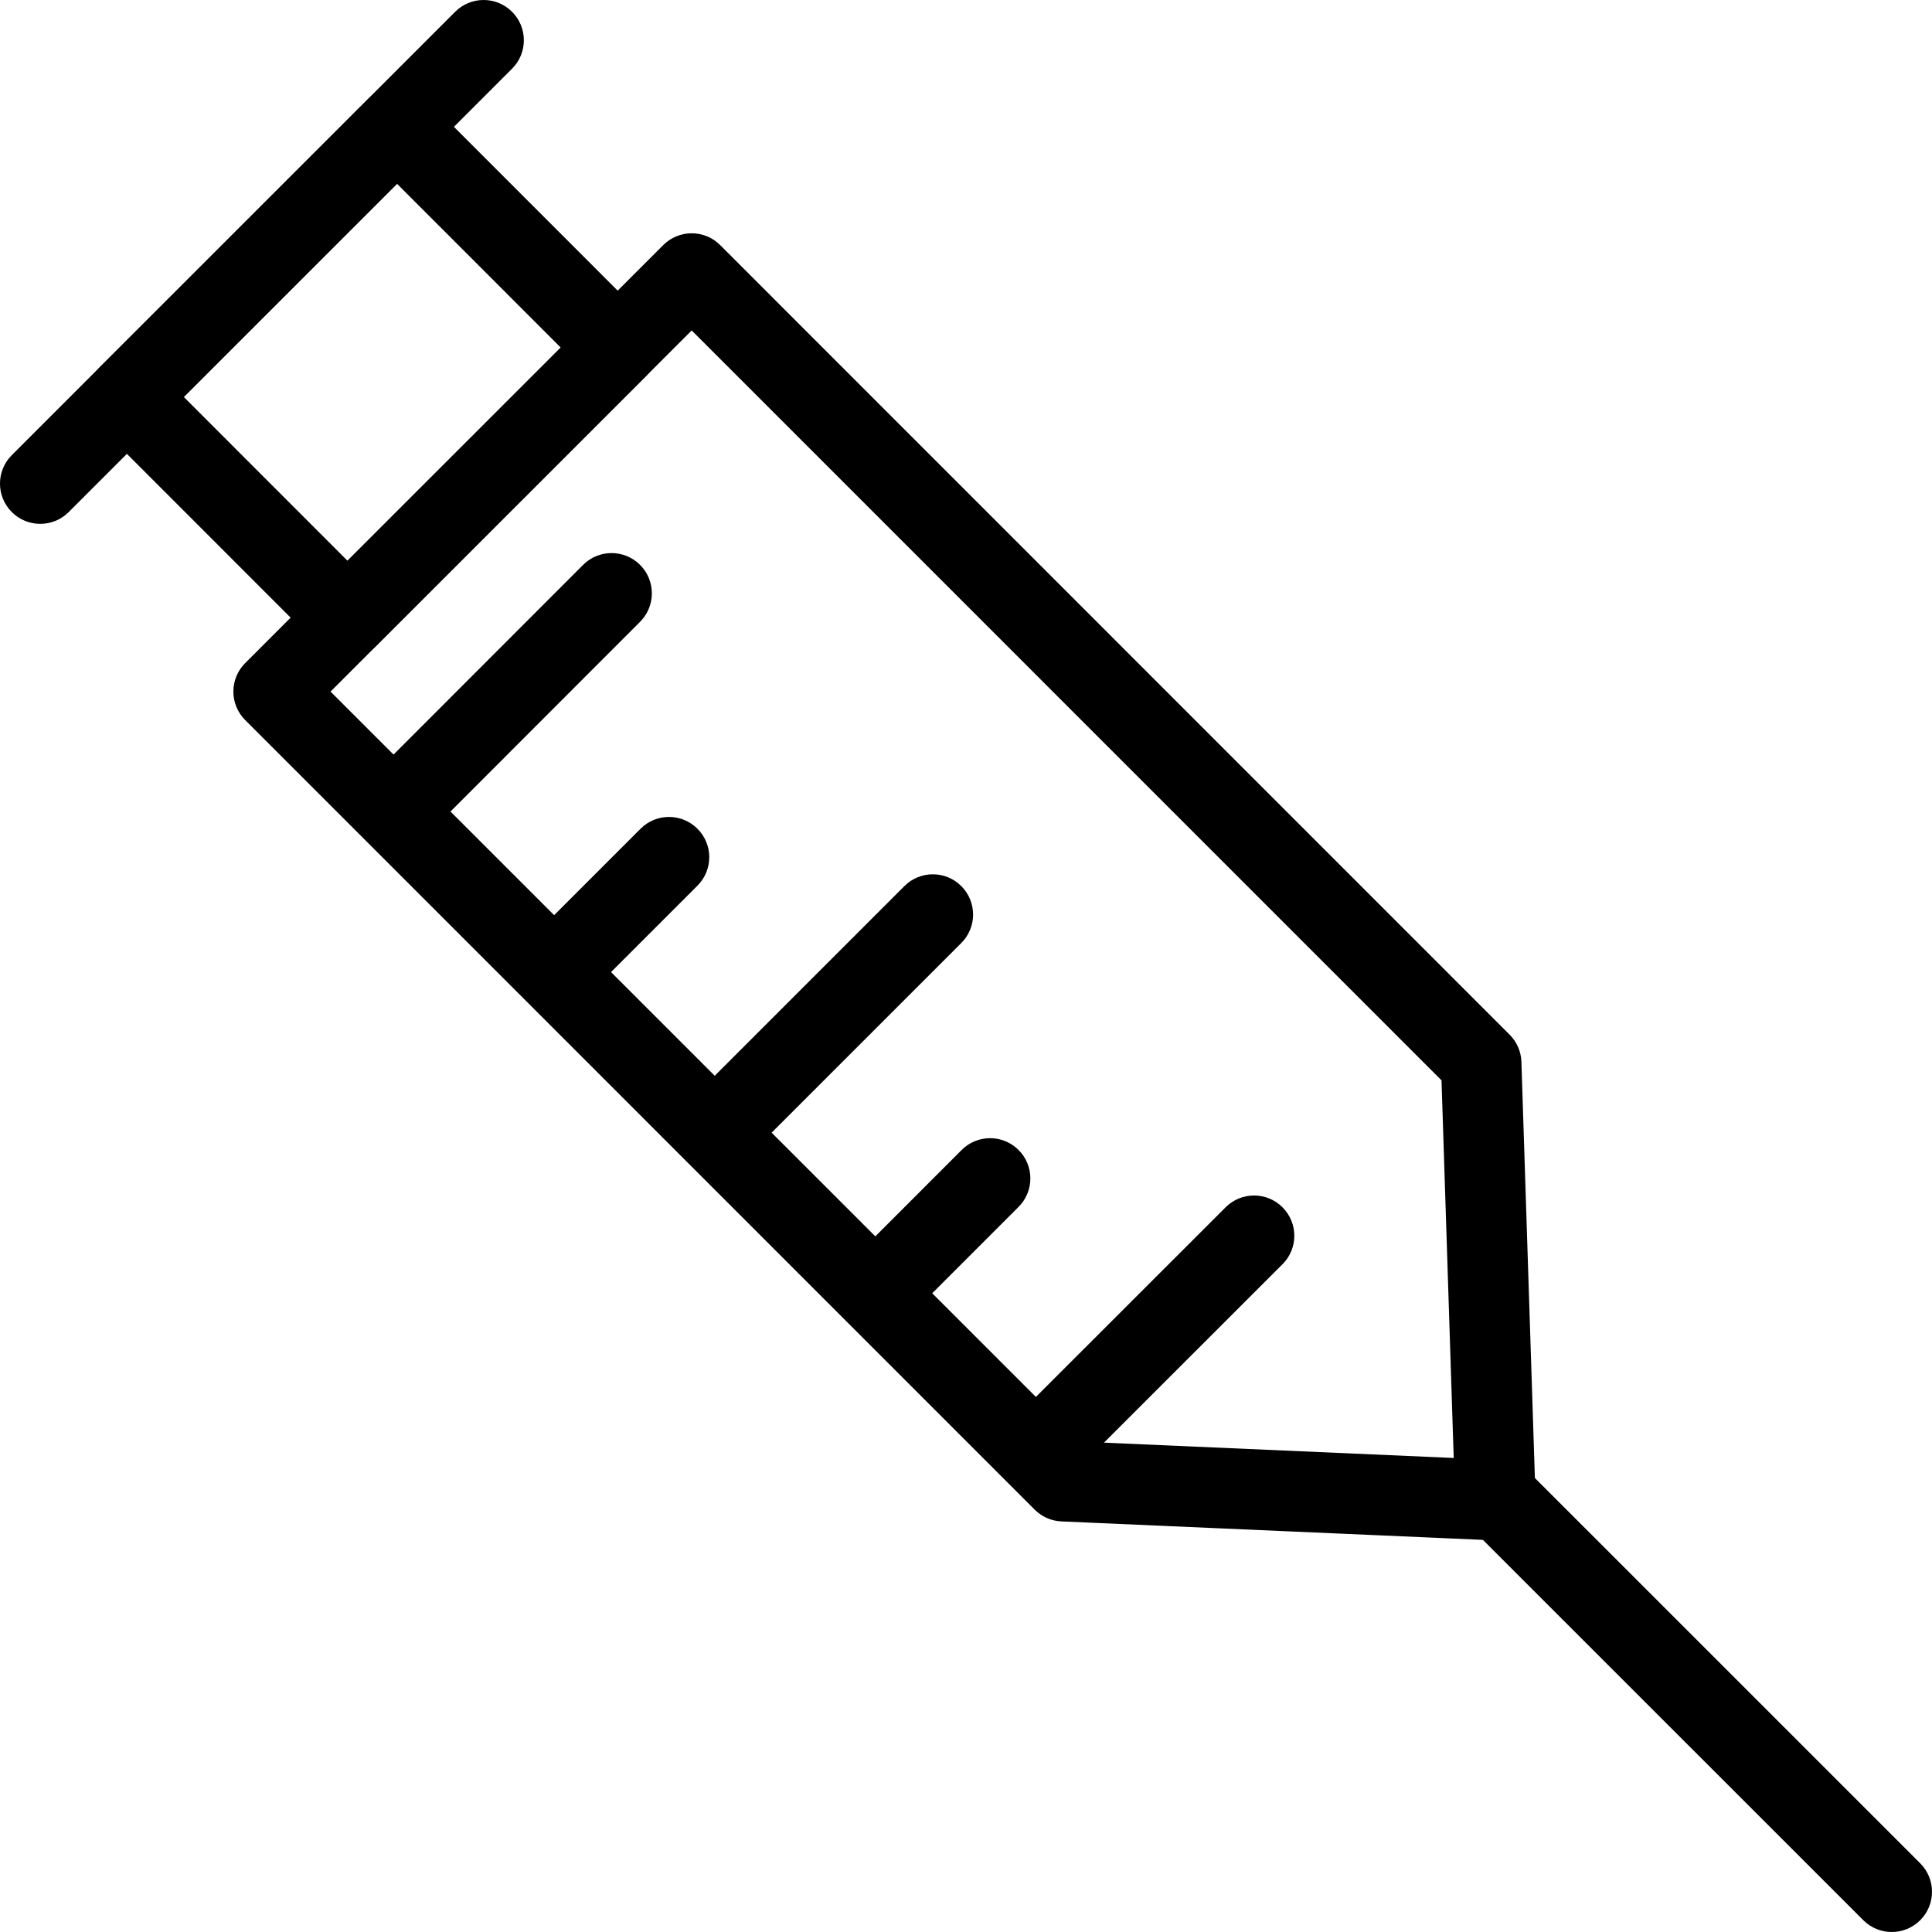 <svg xmlns="http://www.w3.org/2000/svg" xmlns:xlink="http://www.w3.org/1999/xlink" version="1.1" x="0px" y="0px" viewBox="0 0 48 48" enable-background="new 0 0 48 48" xml:space="preserve"><g><path d="M37.17,38.27c-0.005,0.001-0.013,0.001-0.02,0c-0.015,0-0.029,0-0.044-0.001l-10.736-0.47   c-0.25-0.011-0.486-0.115-0.663-0.292L6.091,17.889c-0.188-0.188-0.293-0.442-0.293-0.707s0.105-0.52,0.293-0.707L16.478,6.089   c0.188-0.188,0.442-0.293,0.707-0.293l0,0c0.265,0,0.52,0.105,0.707,0.293l19.615,19.618c0.18,0.18,0.284,0.421,0.292,0.675   l0.345,10.656c0.018,0.074,0.026,0.151,0.026,0.231C38.17,37.822,37.723,38.27,37.17,38.27z M26.847,35.817l9.27,0.406   l-0.303-9.382L17.185,8.21l-8.973,8.972L26.847,35.817z"></path><path d="M47,48c-0.256,0-0.512-0.098-0.707-0.293l-9.791-9.79c-0.391-0.391-0.391-1.023,0-1.414s1.023-0.391,1.414,0l9.791,9.79   c0.391,0.391,0.391,1.023,0,1.414C47.512,47.902,47.256,48,47,48z"></path><path d="M8.634,16.345L8.634,16.345c-0.265,0-0.52-0.105-0.707-0.293l-5.48-5.482c-0.391-0.391-0.391-1.024,0-1.414l6.712-6.71   c0.391-0.391,1.023-0.391,1.414,0l5.48,5.482c0.391,0.391,0.391,1.024,0,1.414l-6.712,6.71C9.153,16.24,8.899,16.345,8.634,16.345z    M4.567,9.863l4.066,4.068l5.298-5.296L9.865,4.567L4.567,9.863z"></path><path d="M1,13.015c-0.256,0-0.512-0.098-0.707-0.293c-0.391-0.391-0.391-1.023,0-1.414L11.308,0.293   c0.391-0.391,1.023-0.391,1.414,0s0.391,1.023,0,1.414L1.707,12.722C1.512,12.917,1.256,13.015,1,13.015z"></path><path d="M10.065,20.874c-0.256,0-0.512-0.098-0.707-0.292c-0.391-0.391-0.391-1.024,0-1.415l5.129-5.133   c0.391-0.391,1.024-0.39,1.415,0c0.391,0.391,0.391,1.024,0,1.415l-5.129,5.133C10.577,20.776,10.321,20.874,10.065,20.874z"></path><path d="M14.054,24.864c-0.256,0-0.512-0.098-0.707-0.293c-0.391-0.39-0.391-1.023,0-1.414l2.567-2.567   c0.391-0.391,1.023-0.391,1.414,0c0.391,0.39,0.391,1.023,0,1.414l-2.567,2.567C14.566,24.767,14.31,24.864,14.054,24.864z"></path><path d="M18.044,28.854c-0.256,0-0.512-0.098-0.707-0.293c-0.391-0.391-0.391-1.023,0-1.414l5.132-5.132   c0.391-0.391,1.023-0.391,1.414,0s0.391,1.023,0,1.414l-5.132,5.132C18.556,28.756,18.3,28.854,18.044,28.854z"></path><path d="M22.035,32.843c-0.256,0-0.512-0.098-0.707-0.293c-0.391-0.391-0.391-1.023,0-1.414l2.564-2.565   c0.39-0.391,1.023-0.391,1.414,0s0.391,1.023,0,1.414l-2.564,2.565C22.547,32.745,22.291,32.843,22.035,32.843z"></path><path d="M26.023,36.833c-0.256,0-0.512-0.098-0.707-0.293c-0.391-0.391-0.391-1.024,0-1.414l5.134-5.131   c0.391-0.391,1.023-0.391,1.414,0s0.391,1.024,0,1.414L26.73,36.54C26.535,36.735,26.279,36.833,26.023,36.833z"></path></g></svg>